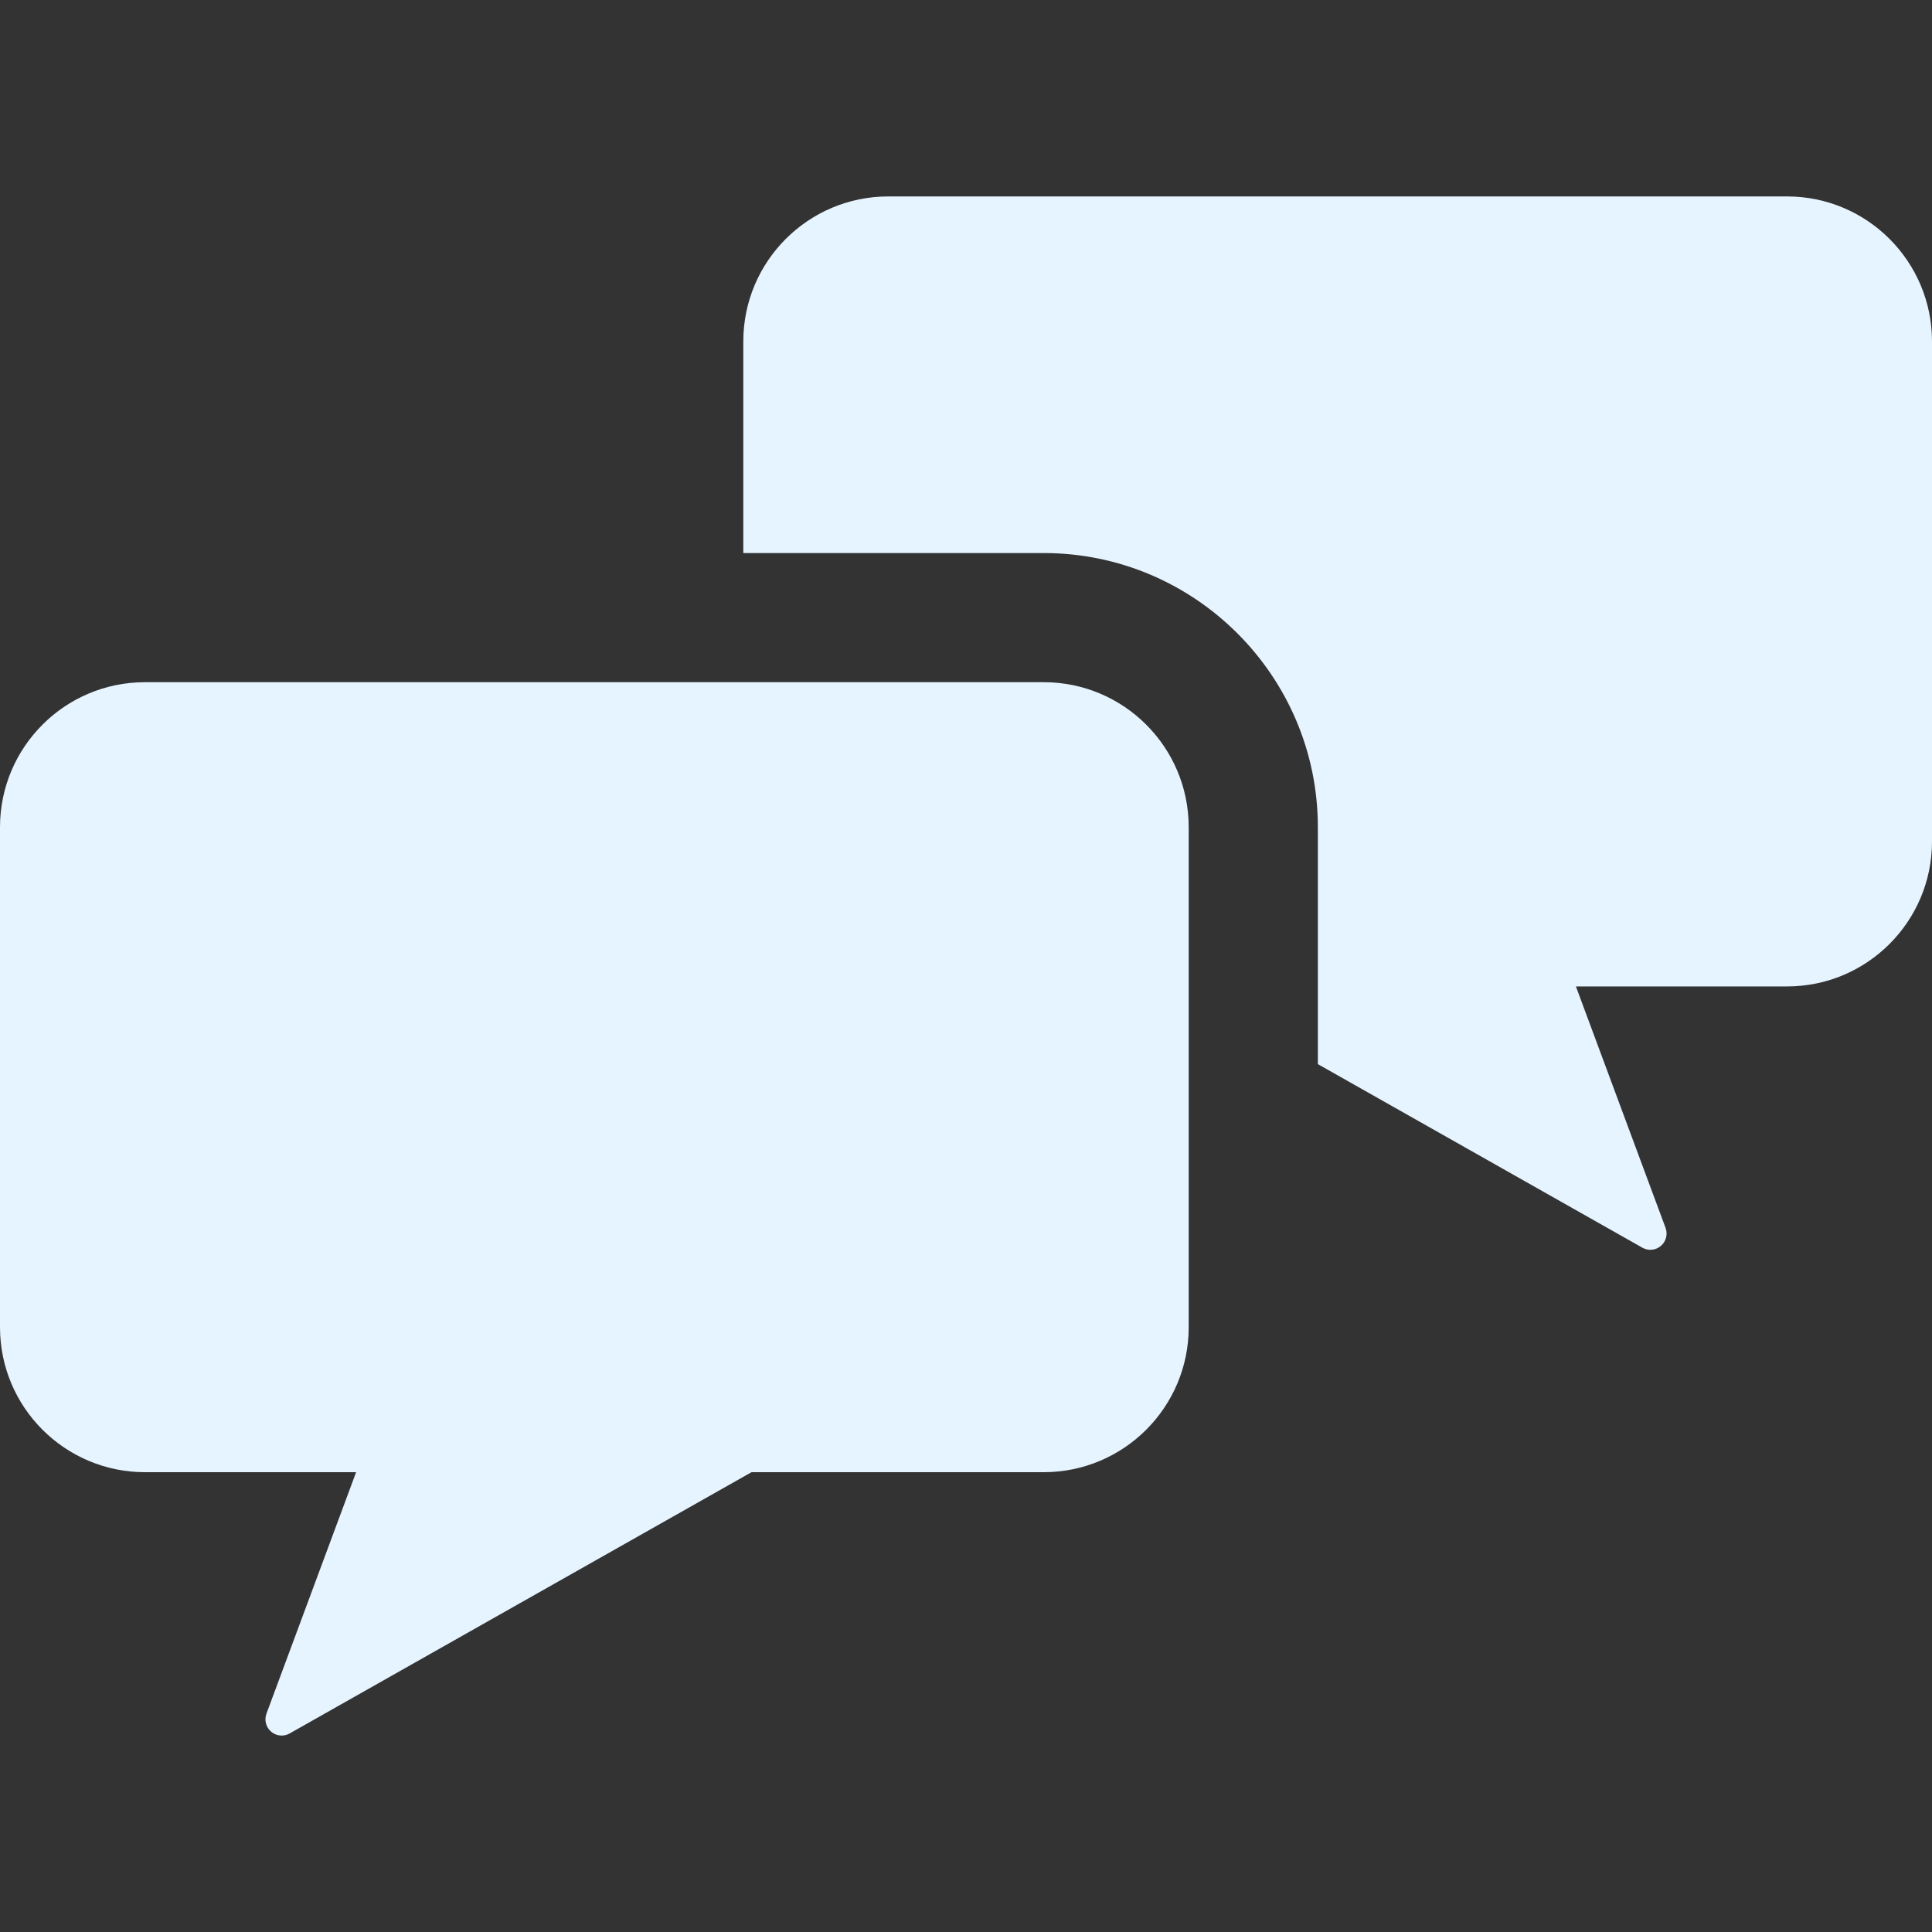 <?xml version="1.0" encoding="iso-8859-1"?>
<!-- Generator: Adobe Illustrator 18.0.0, SVG Export Plug-In . SVG Version: 6.00 Build 0)  -->
<!DOCTYPE svg PUBLIC "-//W3C//DTD SVG 1.1//EN" "http://www.w3.org/Graphics/SVG/1.1/DTD/svg11.dtd">
<svg version="1.1" id="Capa_1" xmlns="http://www.w3.org/2000/svg" xmlns:xlink="http://www.w3.org/1999/xlink" x="0px" y="0px"
	 viewBox="0 0 495.648 495.648" style="enable-background:new 0 0 495.648 495.648;" xml:space="preserve">
<rect x="0" y="0" width="495.648" height="495.648" fill="#333333" stroke="none"/>
<g id="XMLID_192_">
	<path id="XMLID_194_" style="fill: #e6f4ff;" d="M458.456,50.395H227.885c-20.528,0-37.193,16.655-37.193,37.201v54.287h77.056
		c38.796,0,70.343,31.555,70.343,70.333v60.781l83.254,47.095c1.52,0.865,3.413,0.679,4.74-0.453
		c1.342-1.132,1.813-2.976,1.214-4.618l-23.005-61.955h54.163c20.53,0,37.192-16.655,37.192-37.202V87.596
		C495.648,67.051,478.986,50.395,458.456,50.395z"/>
	<path id="XMLID_193_" style="fill: #e6f4ff;" d="M267.747,175.014H37.211C16.665,175.014,0,191.671,0,212.216v128.268
		c0,20.547,16.665,37.202,37.211,37.202h54.148L68.354,439.64c-0.598,1.641-0.131,3.485,1.212,4.618
		c0.778,0.655,1.733,0.995,2.704,0.995c0.693,0,1.391-0.177,2.038-0.542l118.487-67.025h74.952c20.548,0,37.21-16.655,37.21-37.202
		V212.216C304.957,191.671,288.295,175.014,267.747,175.014z"/>
</g>
<g>
</g>
<g>
</g>
<g>
</g>
<g>
</g>
<g>
</g>
<g>
</g>
<g>
</g>
<g>
</g>
<g>
</g>
<g>
</g>
<g>
</g>
<g>
</g>
<g>
</g>
<g>
</g>
<g>
</g>
</svg>

